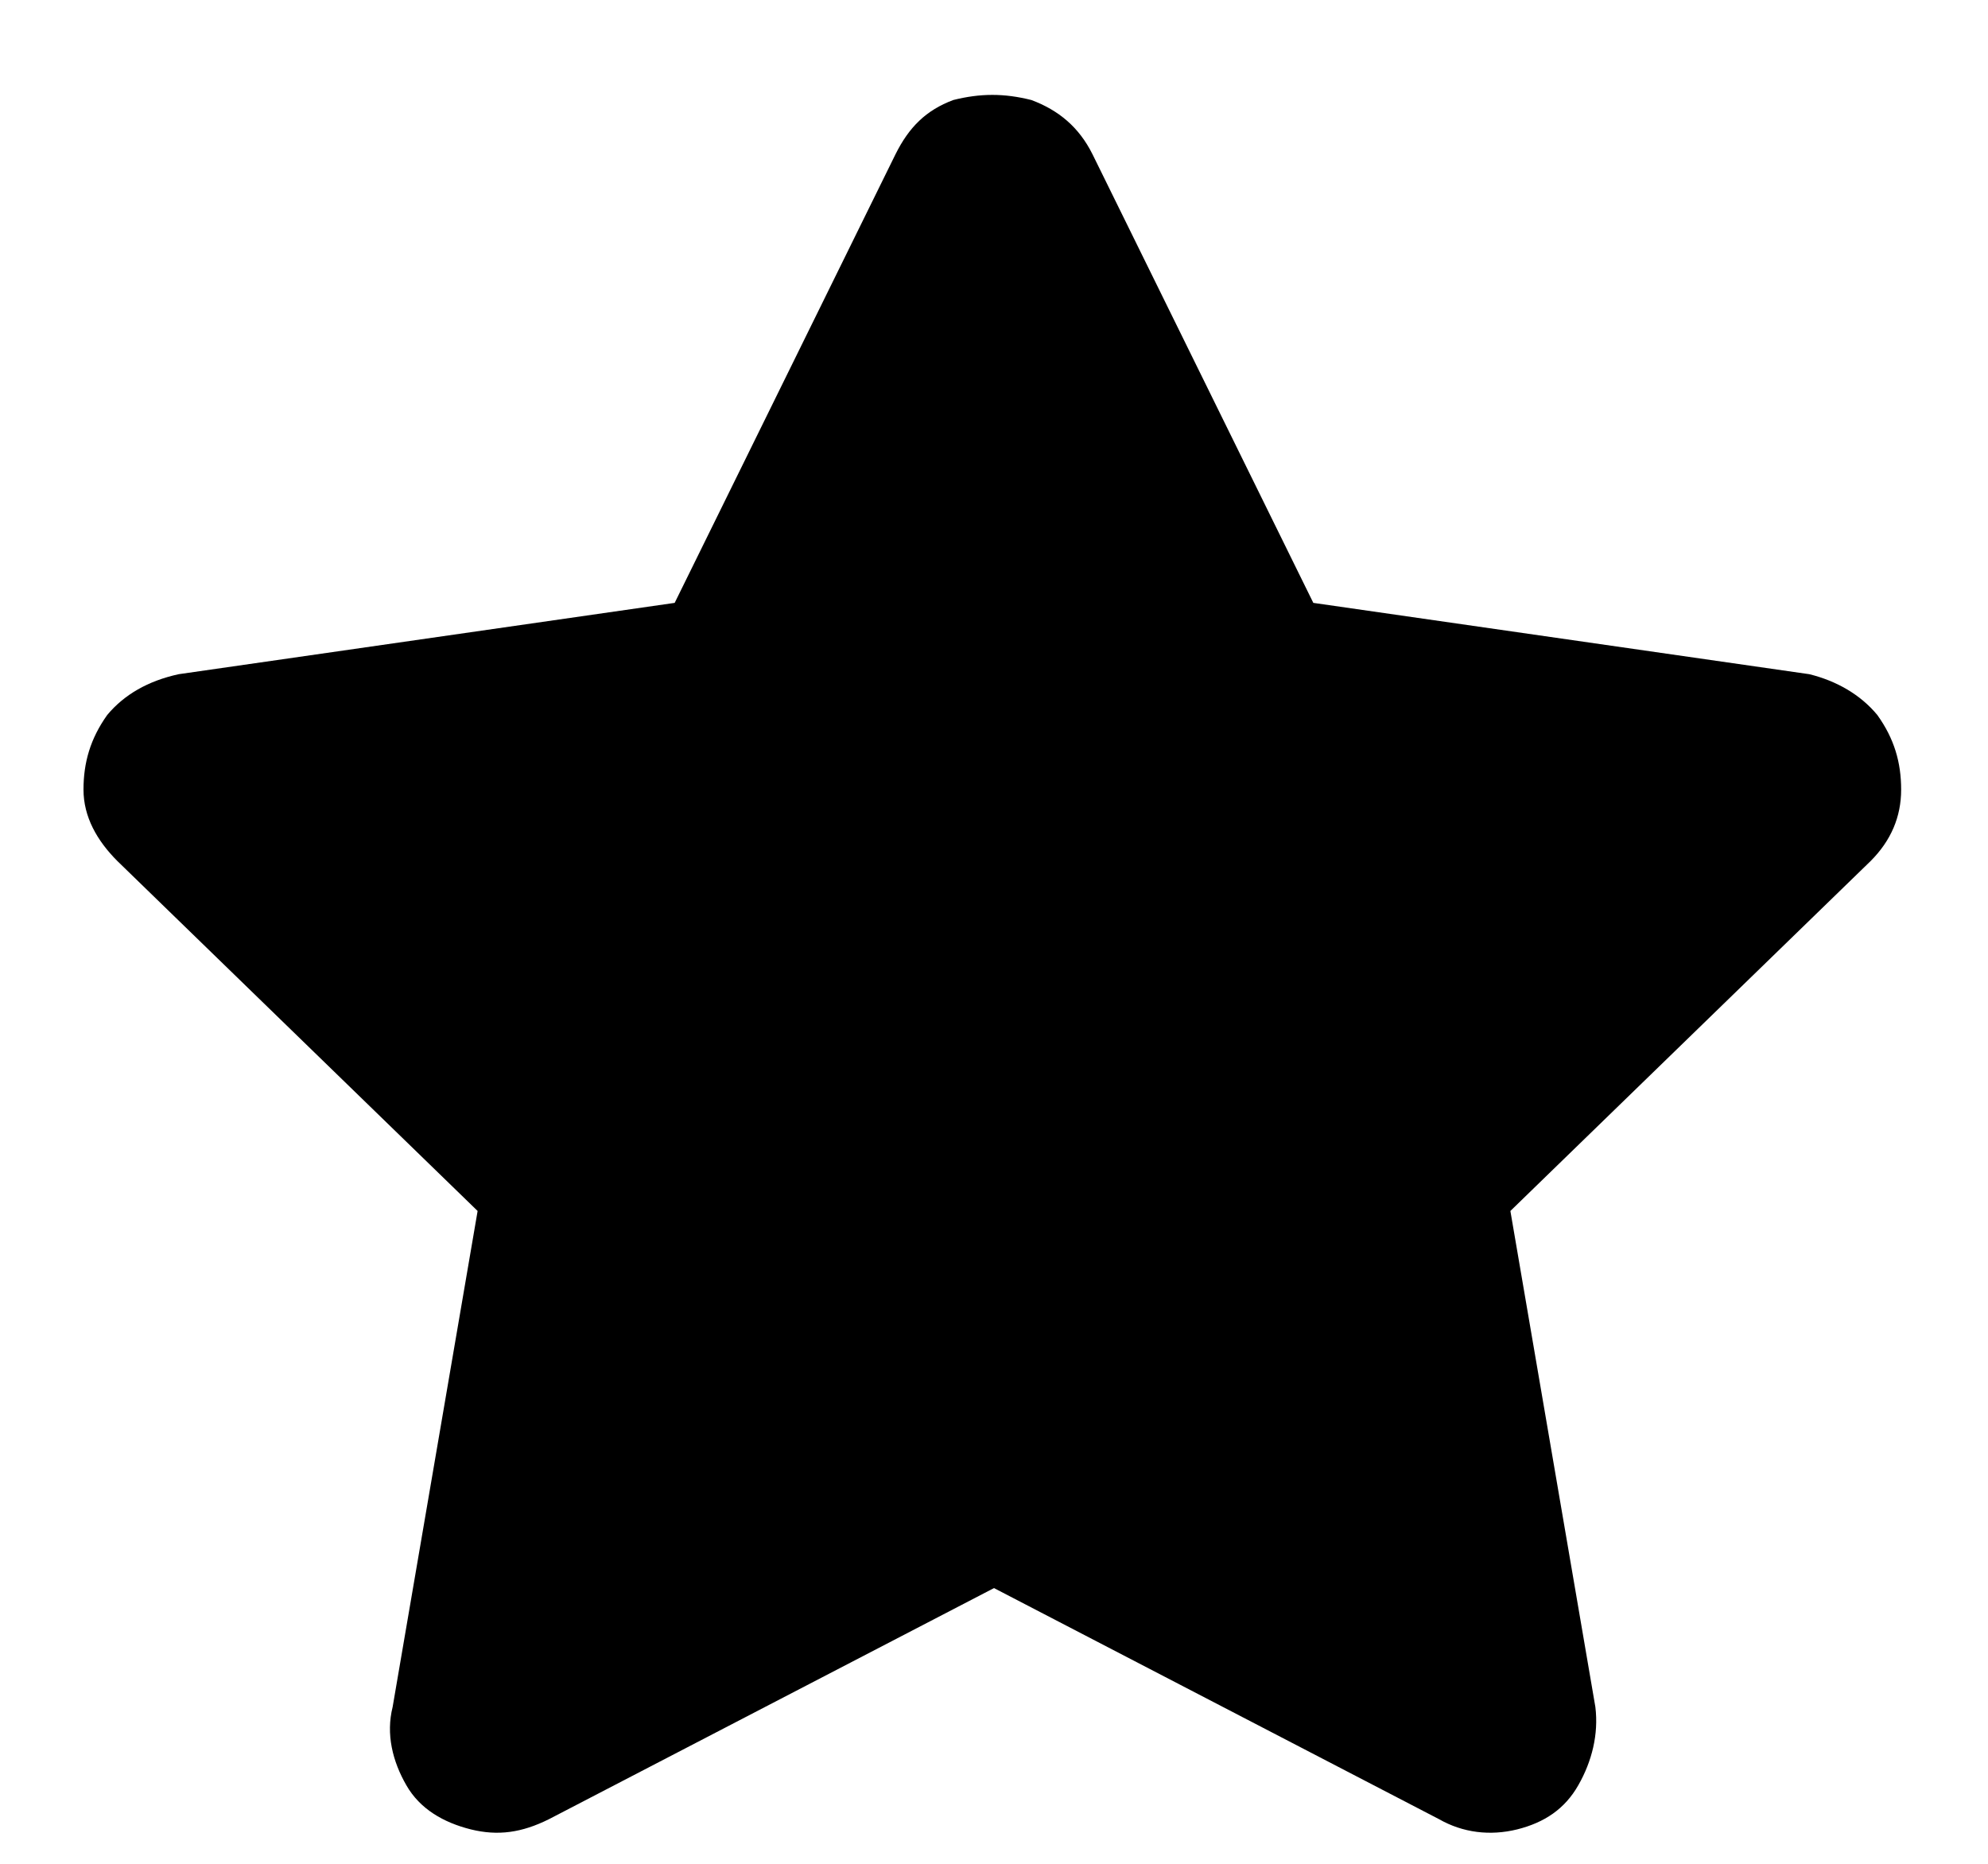 <svg width="16" height="15" viewBox="0 0 16 15" fill="none" xmlns="http://www.w3.org/2000/svg">
<path d="M7.207 1.242C7.316 1.023 7.453 0.887 7.672 0.805C7.891 0.75 8.082 0.75 8.301 0.805C8.52 0.887 8.684 1.023 8.793 1.242L10.57 4.852L14.562 5.426C14.781 5.48 14.973 5.59 15.109 5.754C15.246 5.945 15.301 6.137 15.301 6.355C15.301 6.574 15.219 6.766 15.055 6.93L12.156 9.746L12.84 13.738C12.867 13.957 12.812 14.176 12.703 14.367C12.594 14.559 12.43 14.668 12.211 14.723C11.992 14.777 11.773 14.75 11.582 14.641L8 12.781L4.418 14.641C4.199 14.75 4.008 14.777 3.789 14.723C3.57 14.668 3.379 14.559 3.27 14.367C3.16 14.176 3.105 13.957 3.16 13.738L3.844 9.746L0.945 6.93C0.781 6.766 0.672 6.574 0.672 6.355C0.672 6.137 0.727 5.945 0.863 5.754C1 5.59 1.191 5.48 1.438 5.426L5.43 4.852L7.207 1.242Z" fill="black"/>
</svg>
